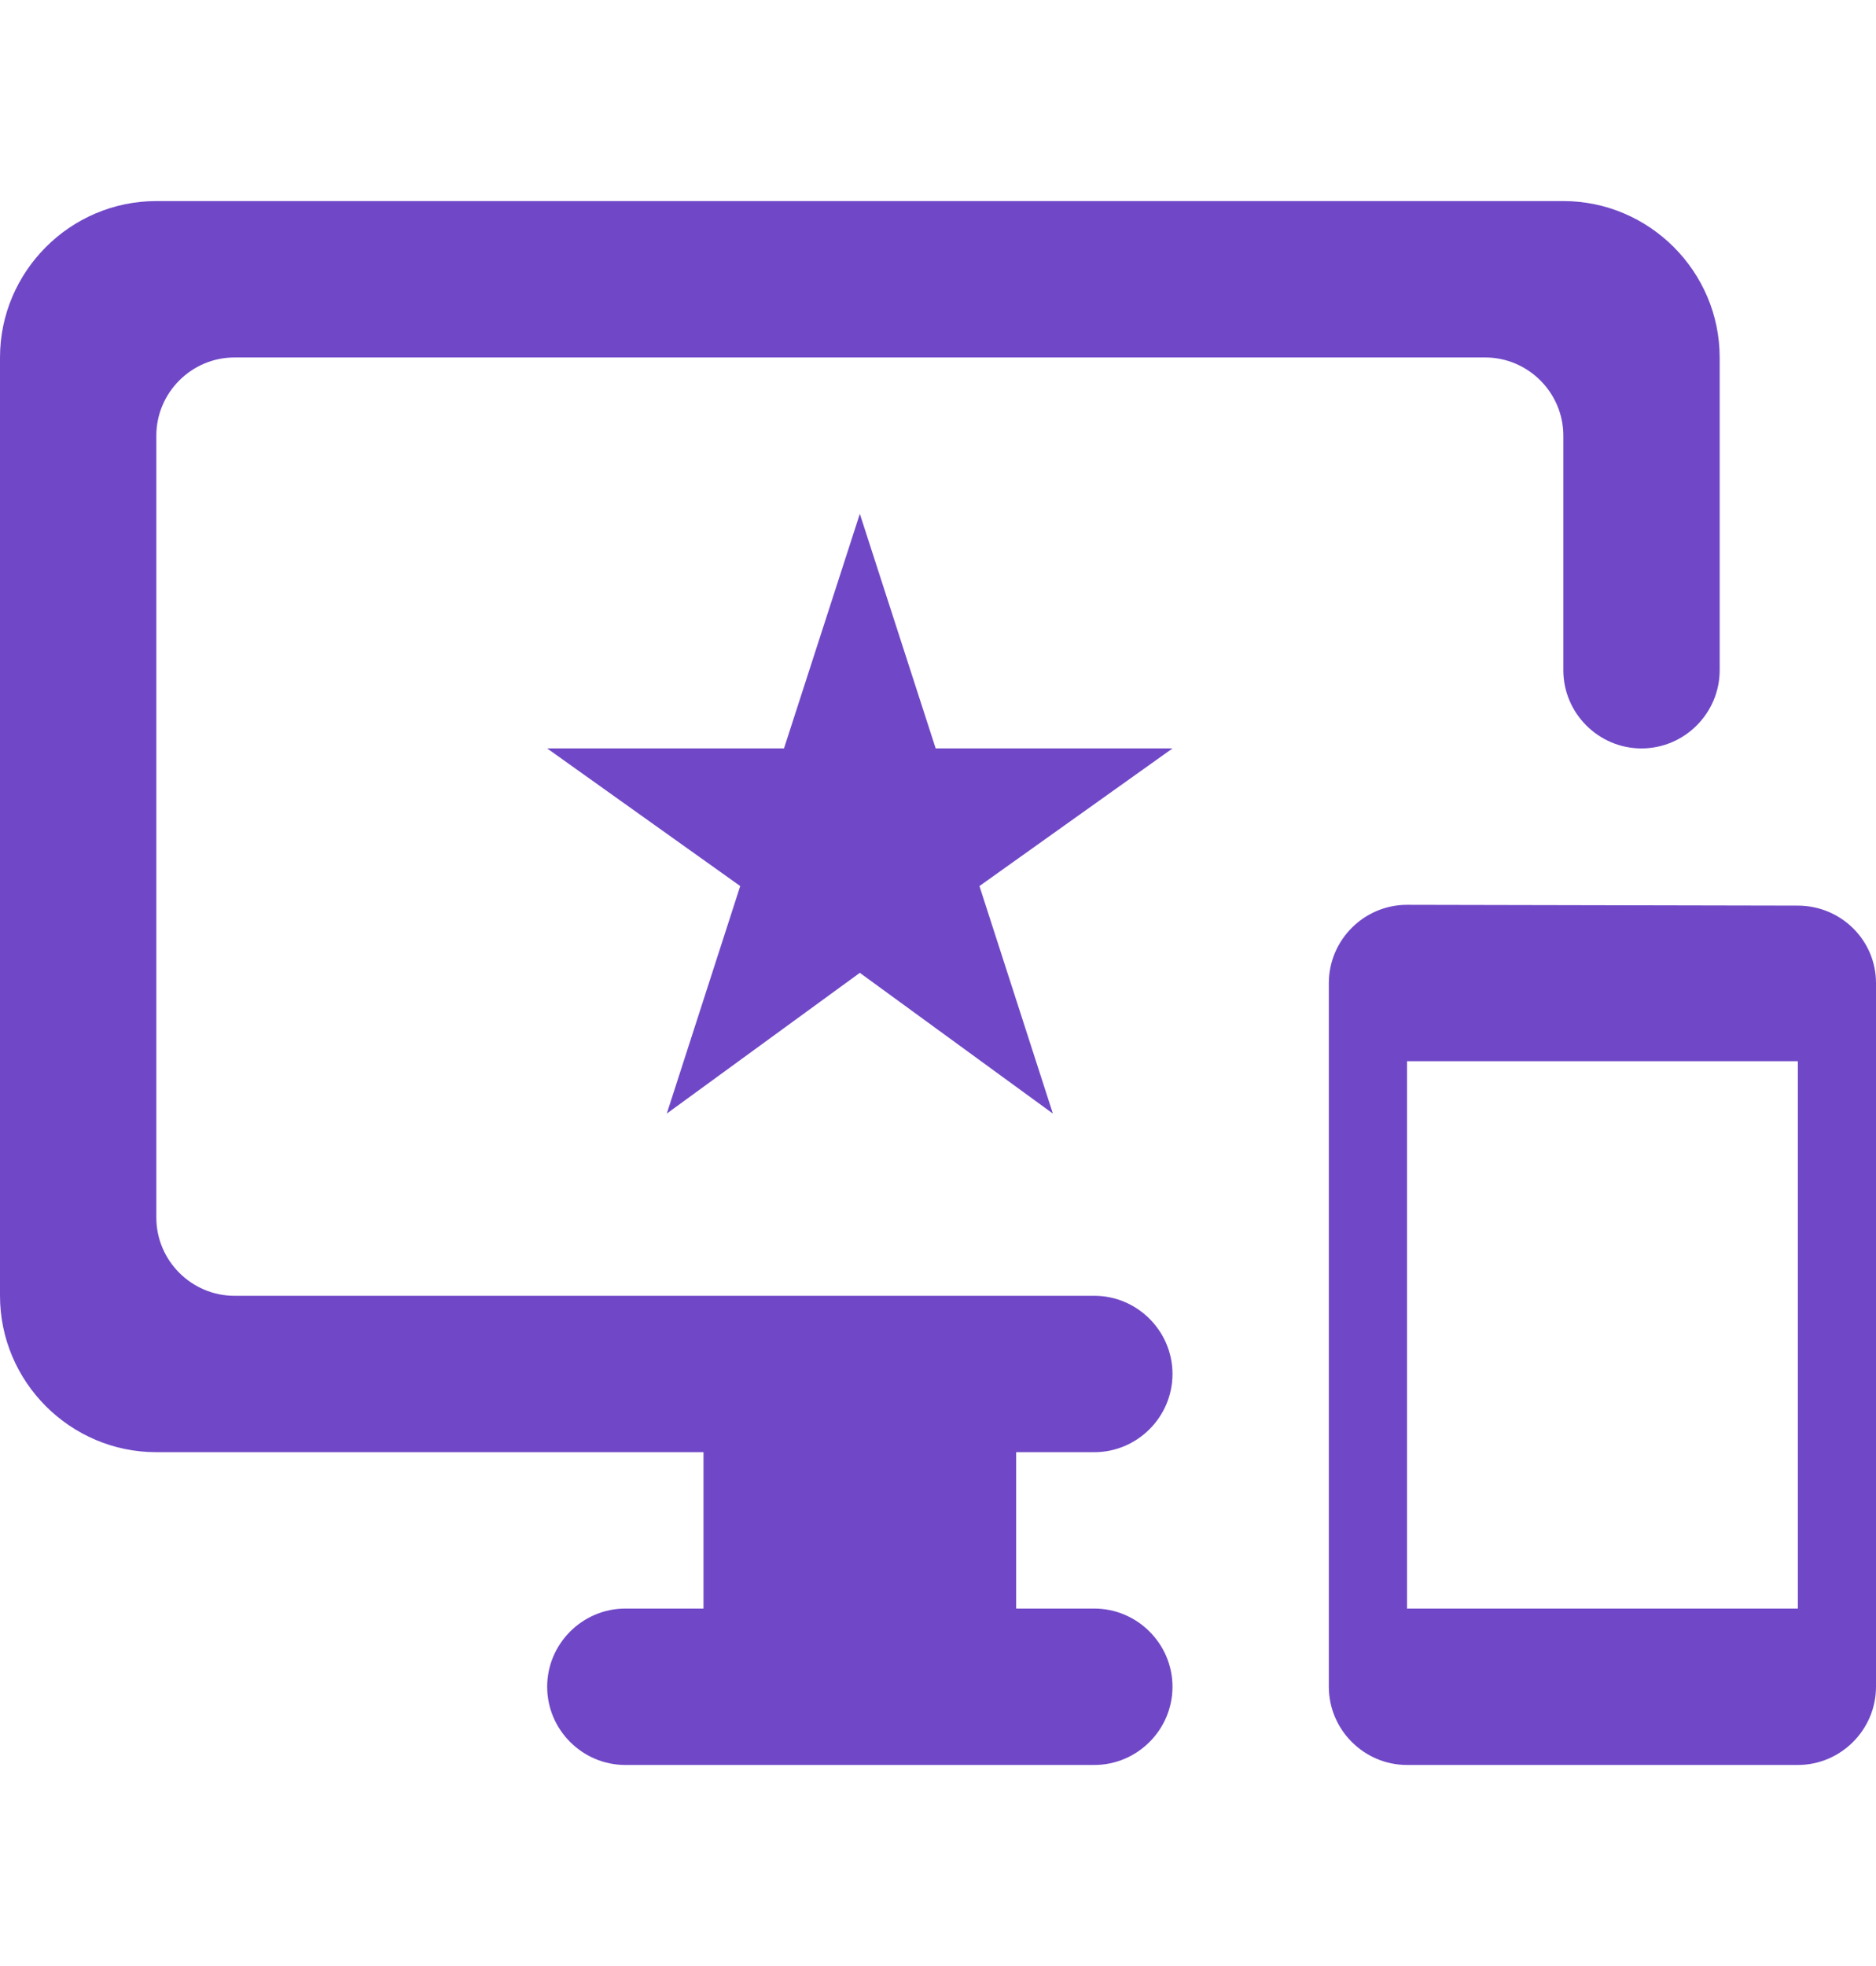 <?xml version="1.0" encoding="UTF-8"?> <svg xmlns="http://www.w3.org/2000/svg" width="21" height="22" viewBox="0 0 21 22" fill="none"><path d="M20.125 10.134L15.75 10.125C15.269 10.125 14.875 10.519 14.875 11V18.875C14.875 19.356 15.269 19.75 15.75 19.75H20.125C20.606 19.75 21 19.356 21 18.875V11C21 10.519 20.606 10.134 20.125 10.134ZM20.125 18H15.75V11.875H20.125V18ZM17.5 2.25H1.75C0.787 2.25 0 3.038 0 4V14.5C0 15.463 0.787 16.25 1.75 16.25H7.875V18H7C6.519 18 6.125 18.394 6.125 18.875C6.125 19.356 6.519 19.75 7 19.75H12.25C12.731 19.75 13.125 19.356 13.125 18.875C13.125 18.394 12.731 18 12.25 18H11.375V16.25H12.25C12.731 16.25 13.125 15.856 13.125 15.375C13.125 14.894 12.731 14.5 12.25 14.5H2.625C2.144 14.5 1.75 14.106 1.75 13.625V4.875C1.75 4.394 2.144 4 2.625 4H16.625C17.106 4 17.5 4.394 17.5 4.875V7.5C17.5 7.981 17.894 8.375 18.375 8.375C18.856 8.375 19.25 7.981 19.25 7.5V4C19.25 3.038 18.462 2.25 17.5 2.25ZM10.474 8.375L9.625 5.75L8.776 8.375H6.125L8.286 9.915L7.464 12.461L9.625 10.886L11.786 12.461L10.964 9.915L13.125 8.375H10.474Z" fill="#7048C7"></path></svg> 